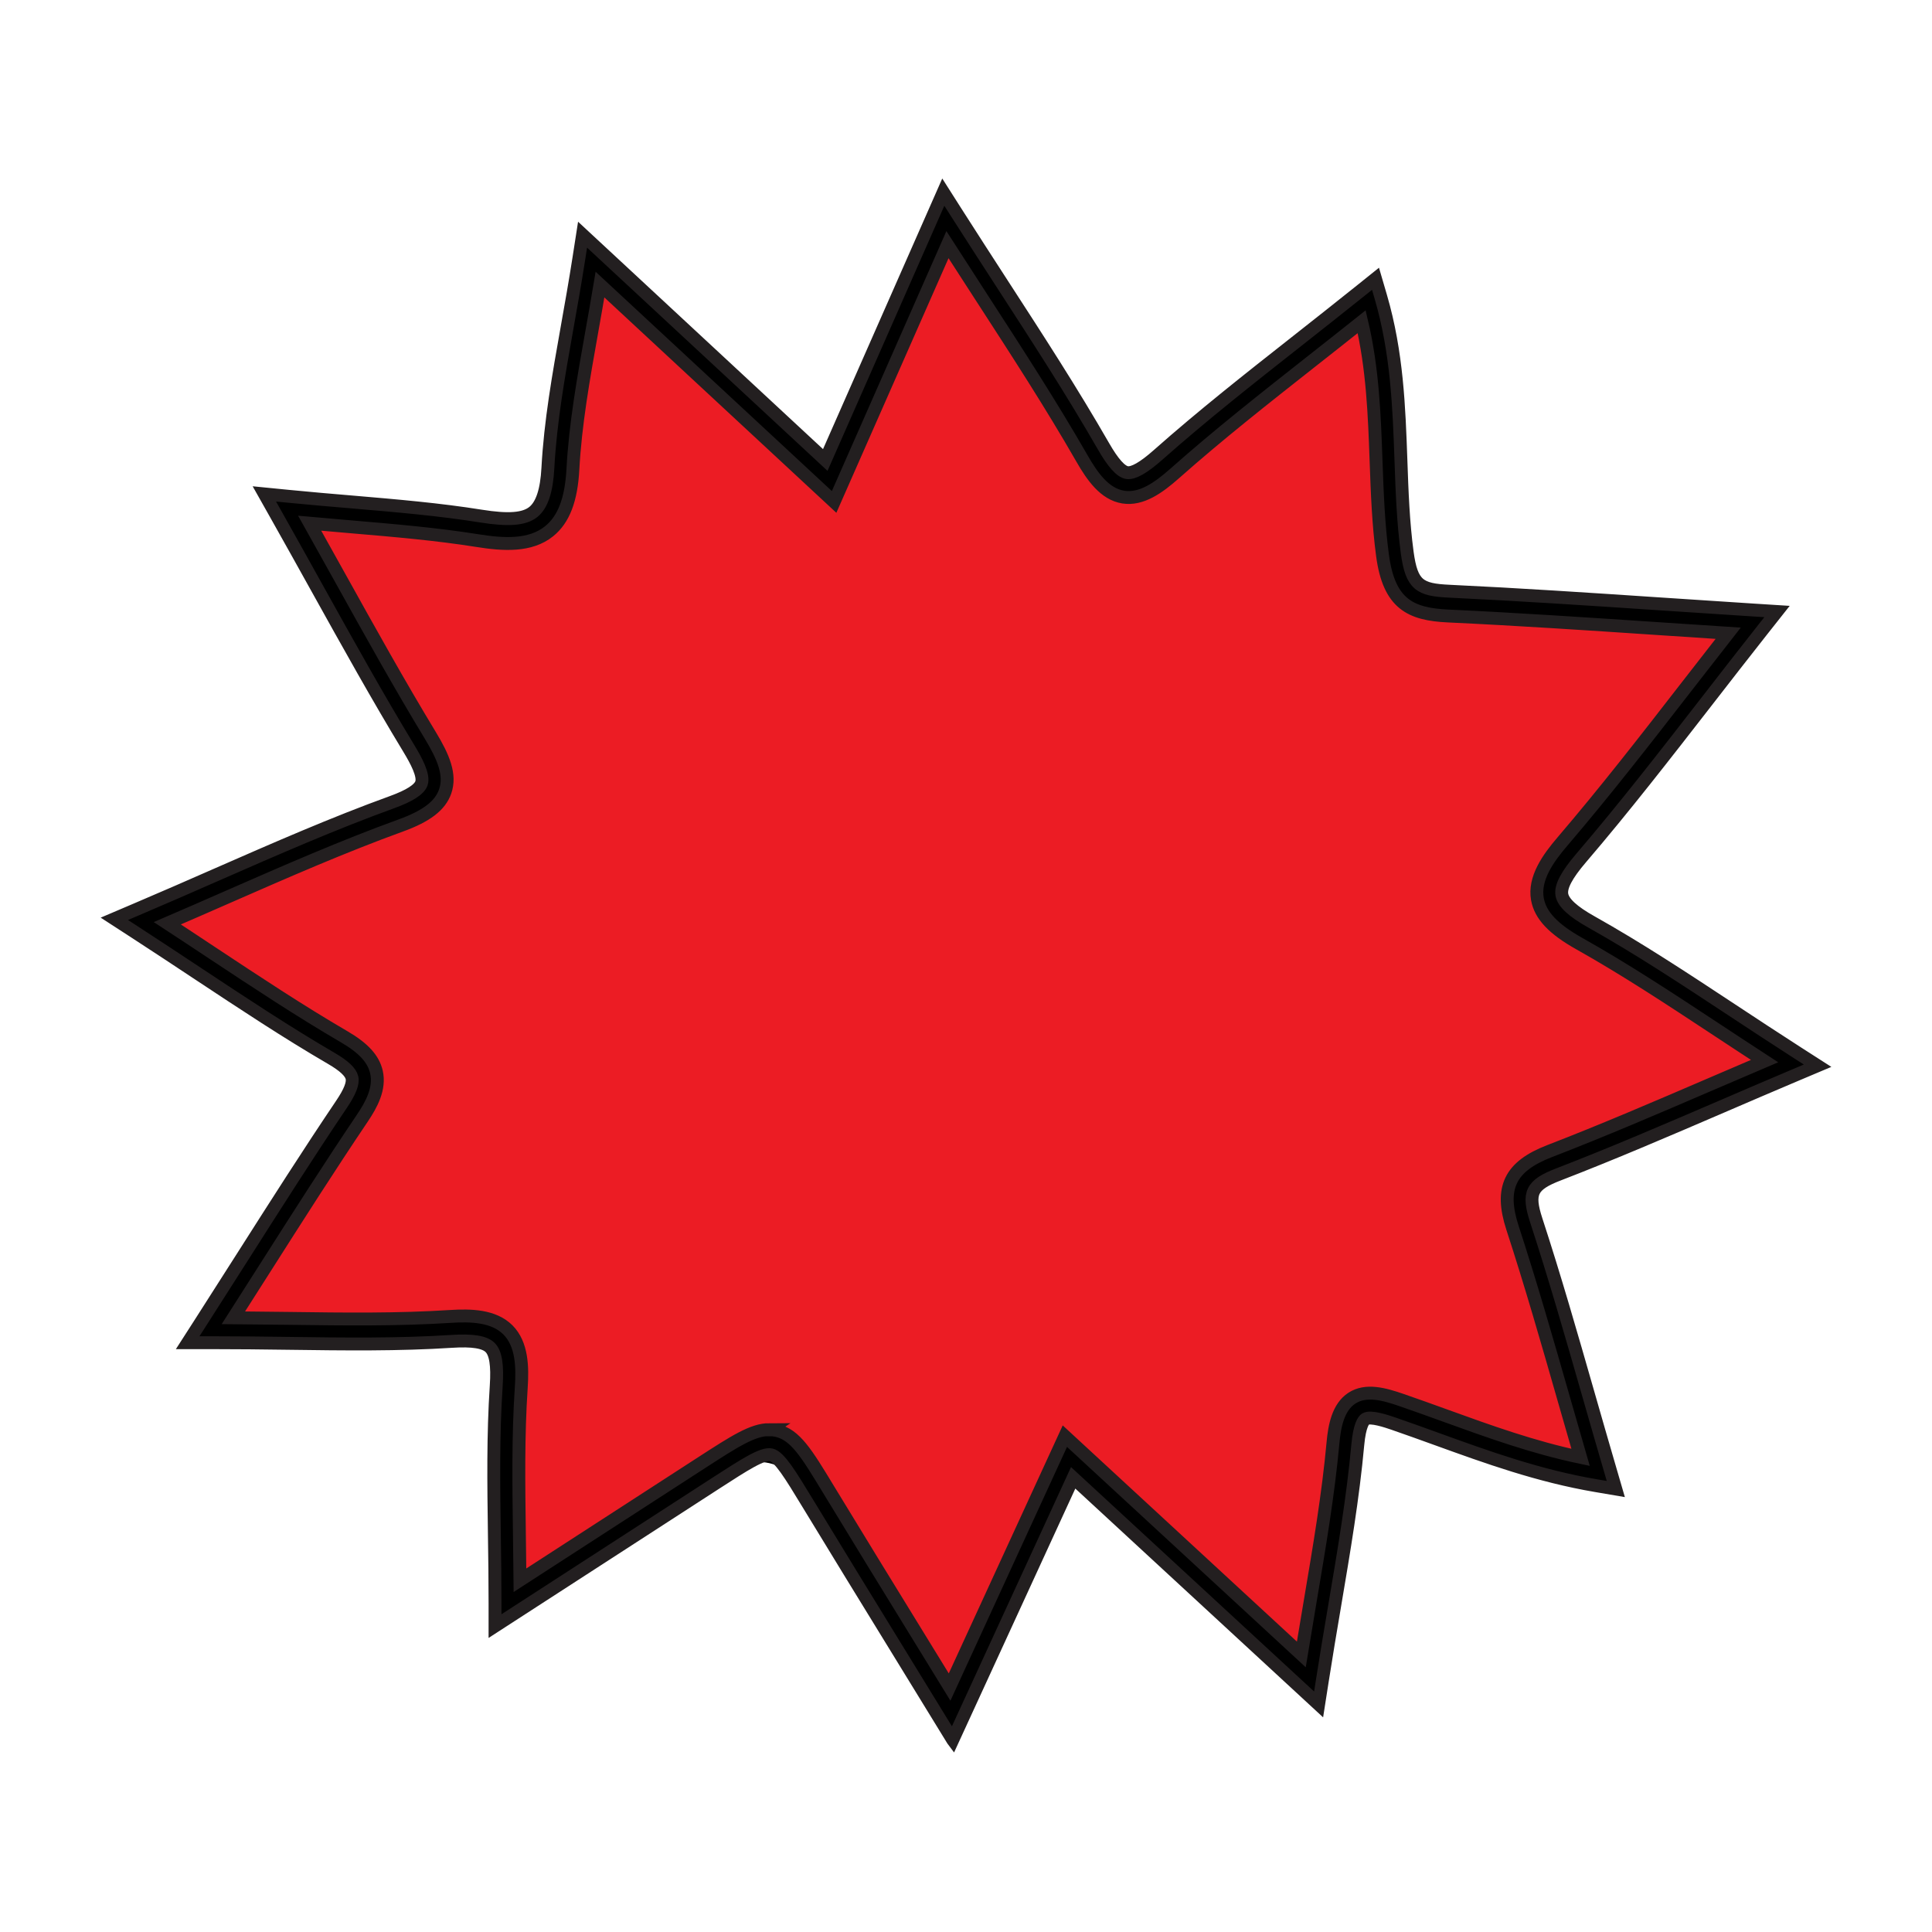 <svg xmlns="http://www.w3.org/2000/svg" data-name="Layer 1" viewBox="0 0 450 450"><path fill="#ec1c24" stroke="#000" stroke-miterlimit="10" stroke-width="3" d="M49.03 309.84c11.66-18.16 21.99-34.78 32.92-50.99 4.56-6.76 4.29-10.41-3.29-14.83-14.82-8.63-28.92-18.48-45.85-29.47 21.3-9.06 40.12-17.93 59.58-25 10.85-3.94 10.51-8.17 5.34-16.7-10.38-17.14-19.86-34.83-30.88-54.36 16.56 1.62 30.75 2.36 44.7 4.59 11.84 1.89 18.21.19 18.96-13.9.83-15.44 4.42-30.73 7.21-48.66 19.04 17.67 36.52 33.9 55.52 51.53 9.04-20.52 17.43-39.55 26.94-61.14 12.26 19.28 23.97 36.46 34.3 54.44 5.43 9.45 9.12 9.93 17.2 2.77 14.7-13.02 30.48-24.83 47.13-38.2 5.94 20.31 3.5 40.03 6.08 59.13 1.25 9.29 4.47 11.18 12.53 11.56 22.64 1.06 45.25 2.75 70.78 4.38-14.79 18.74-27.87 36.32-42.08 52.93-7.54 8.81-7.44 13.44 3.14 19.37 15.69 8.8 30.46 19.23 47.89 30.43-20.08 8.5-37.45 16.3-55.2 23.14-7.67 2.96-9.48 6.38-6.9 14.29 6.07 18.61 11.19 37.52 17.21 58.07-16.99-2.88-31.76-9.19-46.8-14.35-7.55-2.59-11.18-2.53-12.08 7.37-1.61 17.57-5.15 34.97-8.27 54.96-19.4-17.91-37.2-34.35-56.11-51.81-9.05 19.7-17.59 38.28-27.45 59.74-11.24-18.33-21.15-34.37-30.94-50.5q-9.6-15.82-25.42-5.6c-15.28 9.87-30.54 19.77-46.98 30.41 0-17.75-.81-34.15.28-50.42.74-11.09-2.25-14.19-13.46-13.46-17.67 1.14-35.47.3-55.99.3z"/><path stroke="#231f20" stroke-miterlimit="10" stroke-width="3" d="m221.91 405.26-13.07-21.3c-7.22-11.76-14-22.78-20.72-33.85-3.99-6.57-6.56-10.8-8.49-11.25-1.99-.47-6.31 2.35-12.86 6.58-11.54 7.46-23.07 14.93-35.12 22.73l-16.35 10.58v-5.34c0-5.38-.07-10.64-.15-15.81-.17-12.02-.33-23.37.43-34.81.32-4.8-.12-7.63-1.41-8.92-1.29-1.3-4.14-1.75-8.96-1.44-12.37.8-24.84.64-38.05.46-5.84-.08-11.85-.15-18.13-.15h-5.32l2.87-4.47c3.43-5.34 6.75-10.55 9.99-15.65 7.83-12.3 15.23-23.92 22.96-35.39 1.97-2.92 2.75-4.89 2.45-6.21-.3-1.32-1.87-2.79-4.79-4.49-10.41-6.06-20.56-12.79-31.32-19.91-4.69-3.11-9.55-6.32-14.66-9.64l-4.58-2.97 5.02-2.14c6.4-2.72 12.57-5.42 18.6-8.07 14.1-6.18 27.43-12.02 41.13-16.99 3.99-1.45 6.27-2.91 6.78-4.35.65-1.84-1.23-5.31-2.93-8.12-7.31-12.06-14.15-24.36-21.39-37.38-3.08-5.55-6.24-11.22-9.53-17.06l-2.74-4.86 5.56.55c5.17.51 10.11.93 14.88 1.33 10.44.89 20.3 1.73 29.99 3.28 6.45 1.03 10.11.74 12.23-.96 1.99-1.61 3.1-4.95 3.38-10.23.58-10.78 2.48-21.5 4.5-32.85.92-5.17 1.87-10.5 2.74-16.1l.84-5.4 56.53 52.48 27.49-62.39 2.92 4.59c3.66 5.75 7.27 11.31 10.8 16.77 8.37 12.91 16.28 25.11 23.56 37.78 2.25 3.93 4.06 5.95 5.52 6.19 1.46.21 3.82-1.11 7.24-4.14 10.36-9.18 21.13-17.66 32.53-26.63 4.82-3.8 9.72-7.66 14.71-11.66l3.39-2.72 1.22 4.17c3.81 13.03 4.26 25.75 4.7 38.05.26 7.44.52 14.48 1.46 21.51 1.03 7.62 2.9 8.72 9.79 9.04 16.12.76 32.26 1.83 49.34 2.97 6.97.46 14.11.94 21.49 1.41l5.52.35-3.43 4.34c-4.41 5.59-8.67 11.08-12.85 16.47-9.92 12.78-19.29 24.85-29.3 36.55-3.43 4-4.87 6.74-4.53 8.62.33 1.85 2.58 3.92 6.89 6.33 10.96 6.15 21.5 13.1 32.66 20.46 4.94 3.26 10.04 6.62 15.38 10.05l4.63 2.97-5.07 2.14c-5.94 2.51-11.64 4.96-17.18 7.35-13.14 5.65-25.56 10.99-38.1 15.83-6.33 2.44-7.25 4.34-5.19 10.67 4.31 13.19 8.11 26.44 12.13 40.46 1.66 5.78 3.34 11.66 5.11 17.69l1.3 4.46-4.58-.78c-13.38-2.27-25.42-6.63-37.06-10.84-3.41-1.23-6.8-2.46-10.2-3.63-1.45-.49-5.28-1.81-6.47-1.05-.39.26-1.36 1.35-1.78 5.95-1.13 12.36-3.21 24.64-5.41 37.64-.96 5.65-1.94 11.46-2.88 17.5l-.84 5.38-57.17-52.78-28.05 61.05zM179.15 333c.6 0 1.19.07 1.78.2 4.33.99 6.91 5.25 12.05 13.73 6.82 11.23 13.59 22.25 20.81 33.99l7.39 12.03 26.85-58.44 55.07 50.84c.68-4.17 1.37-8.23 2.04-12.21 2.18-12.89 4.24-25.06 5.35-37.2.34-3.68 1.14-8.18 4.41-10.29 3.28-2.12 7.48-.95 11.51.44 3.44 1.18 6.86 2.42 10.29 3.66 10.03 3.63 20.35 7.37 31.45 9.7-1.29-4.46-2.55-8.84-3.79-13.17-4-13.97-7.79-27.17-12.06-40.26-3.04-9.31-.62-14.33 8.62-17.9 12.44-4.8 24.8-10.11 37.9-15.75 3.97-1.71 8.02-3.45 12.18-5.22-3.71-2.41-7.31-4.79-10.84-7.11-11.07-7.3-21.53-14.2-32.31-20.25-6.08-3.41-9.09-6.61-9.76-10.38-.85-4.8 2.47-9.47 5.84-13.41 9.92-11.6 19.25-23.61 29.12-36.34 3.1-4 6.25-8.05 9.47-12.16-5.45-.35-10.77-.71-16-1.06-17.06-1.14-33.17-2.21-49.23-2.96-8.73-.41-13.75-2.77-15.27-14.07-.98-7.32-1.25-14.83-1.51-22.08-.38-10.58-.77-21.47-3.35-32.39-3.8 3.03-7.56 5.99-11.26 8.9-11.33 8.93-22.04 17.35-32.27 26.42-3.71 3.29-7.77 6.22-12.03 5.52-4.3-.7-7.16-4.75-9.61-9.03-7.2-12.54-15.07-24.67-23.4-37.52-2.6-4.01-5.24-8.08-7.91-12.24l-26.4 59.92-54.53-50.62c-.62 3.71-1.26 7.32-1.89 10.85-1.99 11.17-3.86 21.72-4.42 32.15-.38 7.11-2.14 11.7-5.53 14.44-4.42 3.57-10.68 3.16-16.79 2.18-9.48-1.51-19.24-2.34-29.57-3.22-3.07-.26-6.2-.53-9.42-.82 2.33 4.16 4.6 8.24 6.83 12.25 7.21 12.97 14.03 25.23 21.28 37.19 3.05 5.04 4.8 9.18 3.44 13.06-1.16 3.29-4.33 5.72-10.27 7.88-13.53 4.91-26.77 10.71-40.78 16.85-4.47 1.96-9.01 3.95-13.66 5.95 3.49 2.28 6.86 4.52 10.15 6.7 10.68 7.07 20.77 13.75 31.03 19.73 4.51 2.63 6.83 5.16 7.53 8.22.88 3.86-1.17 7.6-3.29 10.75-7.69 11.41-15.07 23-22.88 35.27-2.34 3.68-4.72 7.42-7.15 11.22 4.41.03 8.7.08 12.9.14 13.09.18 25.45.33 37.6-.45 4.79-.31 10.14-.18 13.45 3.14 3.3 3.31 3.42 8.64 3.1 13.41-.75 11.21-.59 22.44-.43 34.33.05 3.48.1 7 .13 10.56l7.4-4.79c12.04-7.8 23.58-15.27 35.12-22.73 7.46-4.82 11.7-7.56 15.54-7.56z"/></svg>